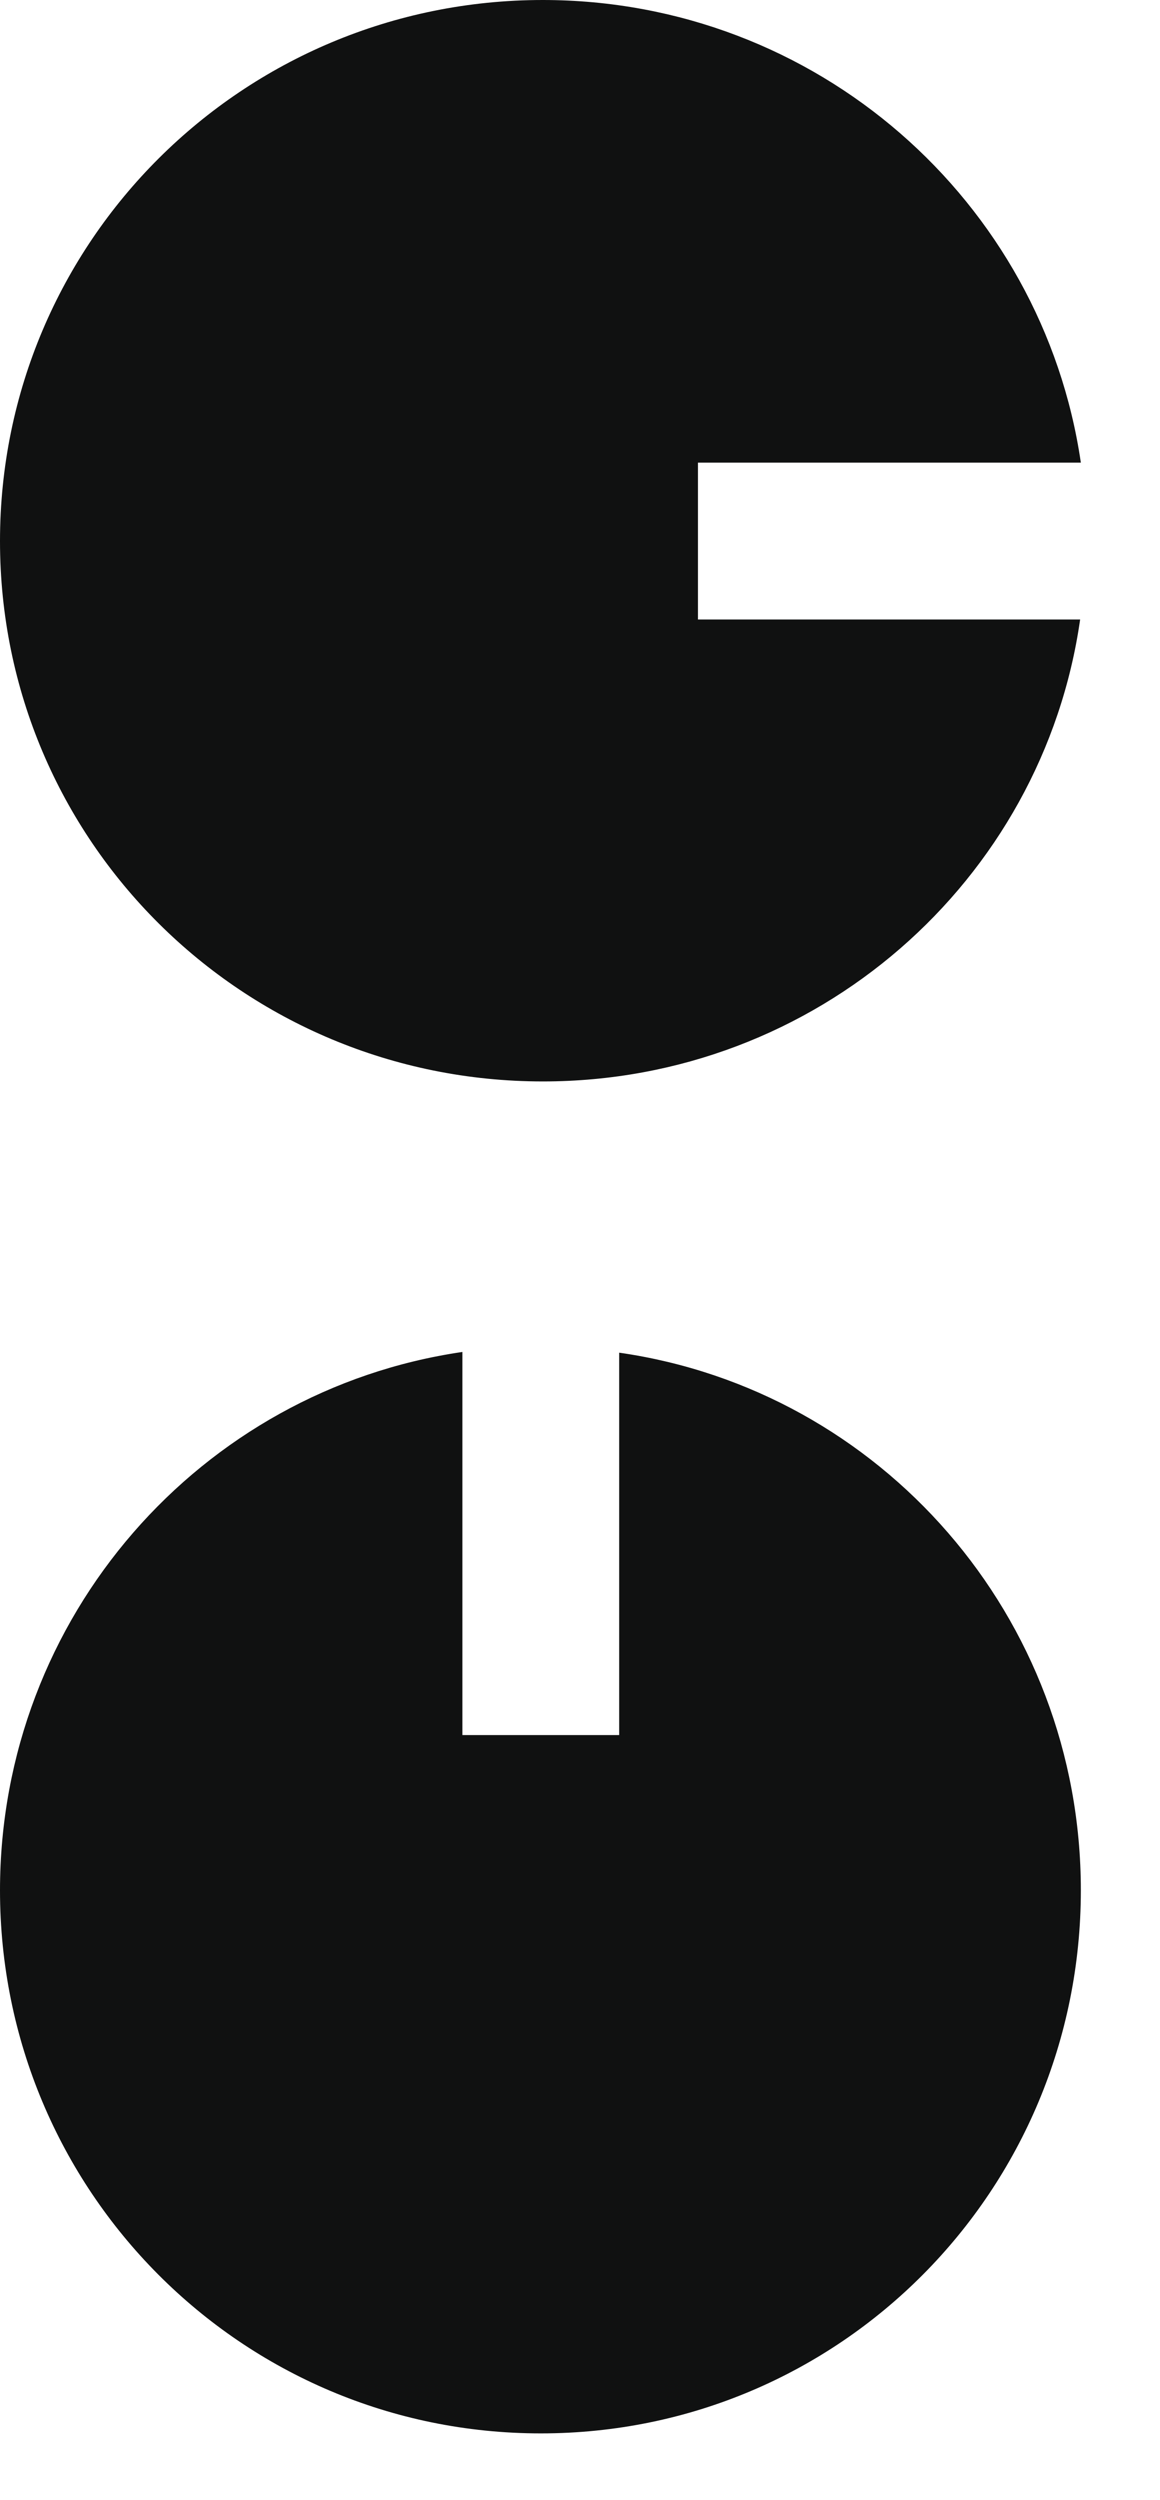 <svg width="13" height="28" viewBox="0 0 13 28" fill="none" xmlns="http://www.w3.org/2000/svg">
<path d="M6.084 -0C2.72 -0 -0 2.706 -0 6.061C-0 9.416 2.72 12.113 6.084 12.113C9.152 12.113 11.686 9.868 12.105 6.939L7.822 6.939L7.822 5.182L12.113 5.182C11.685 2.253 9.152 -0 6.081 -0L6.084 -0Z" fill="#101111"/>
<path d="M-0 21.172C-0 24.536 2.706 27.256 6.061 27.256C9.416 27.256 12.113 24.536 12.113 21.172C12.113 18.104 9.868 15.57 6.939 15.151L6.939 19.434L5.182 19.434L5.182 15.143C2.253 15.57 -0 18.104 -0 21.175L-0 21.172Z" fill="#101111"/>
</svg>
